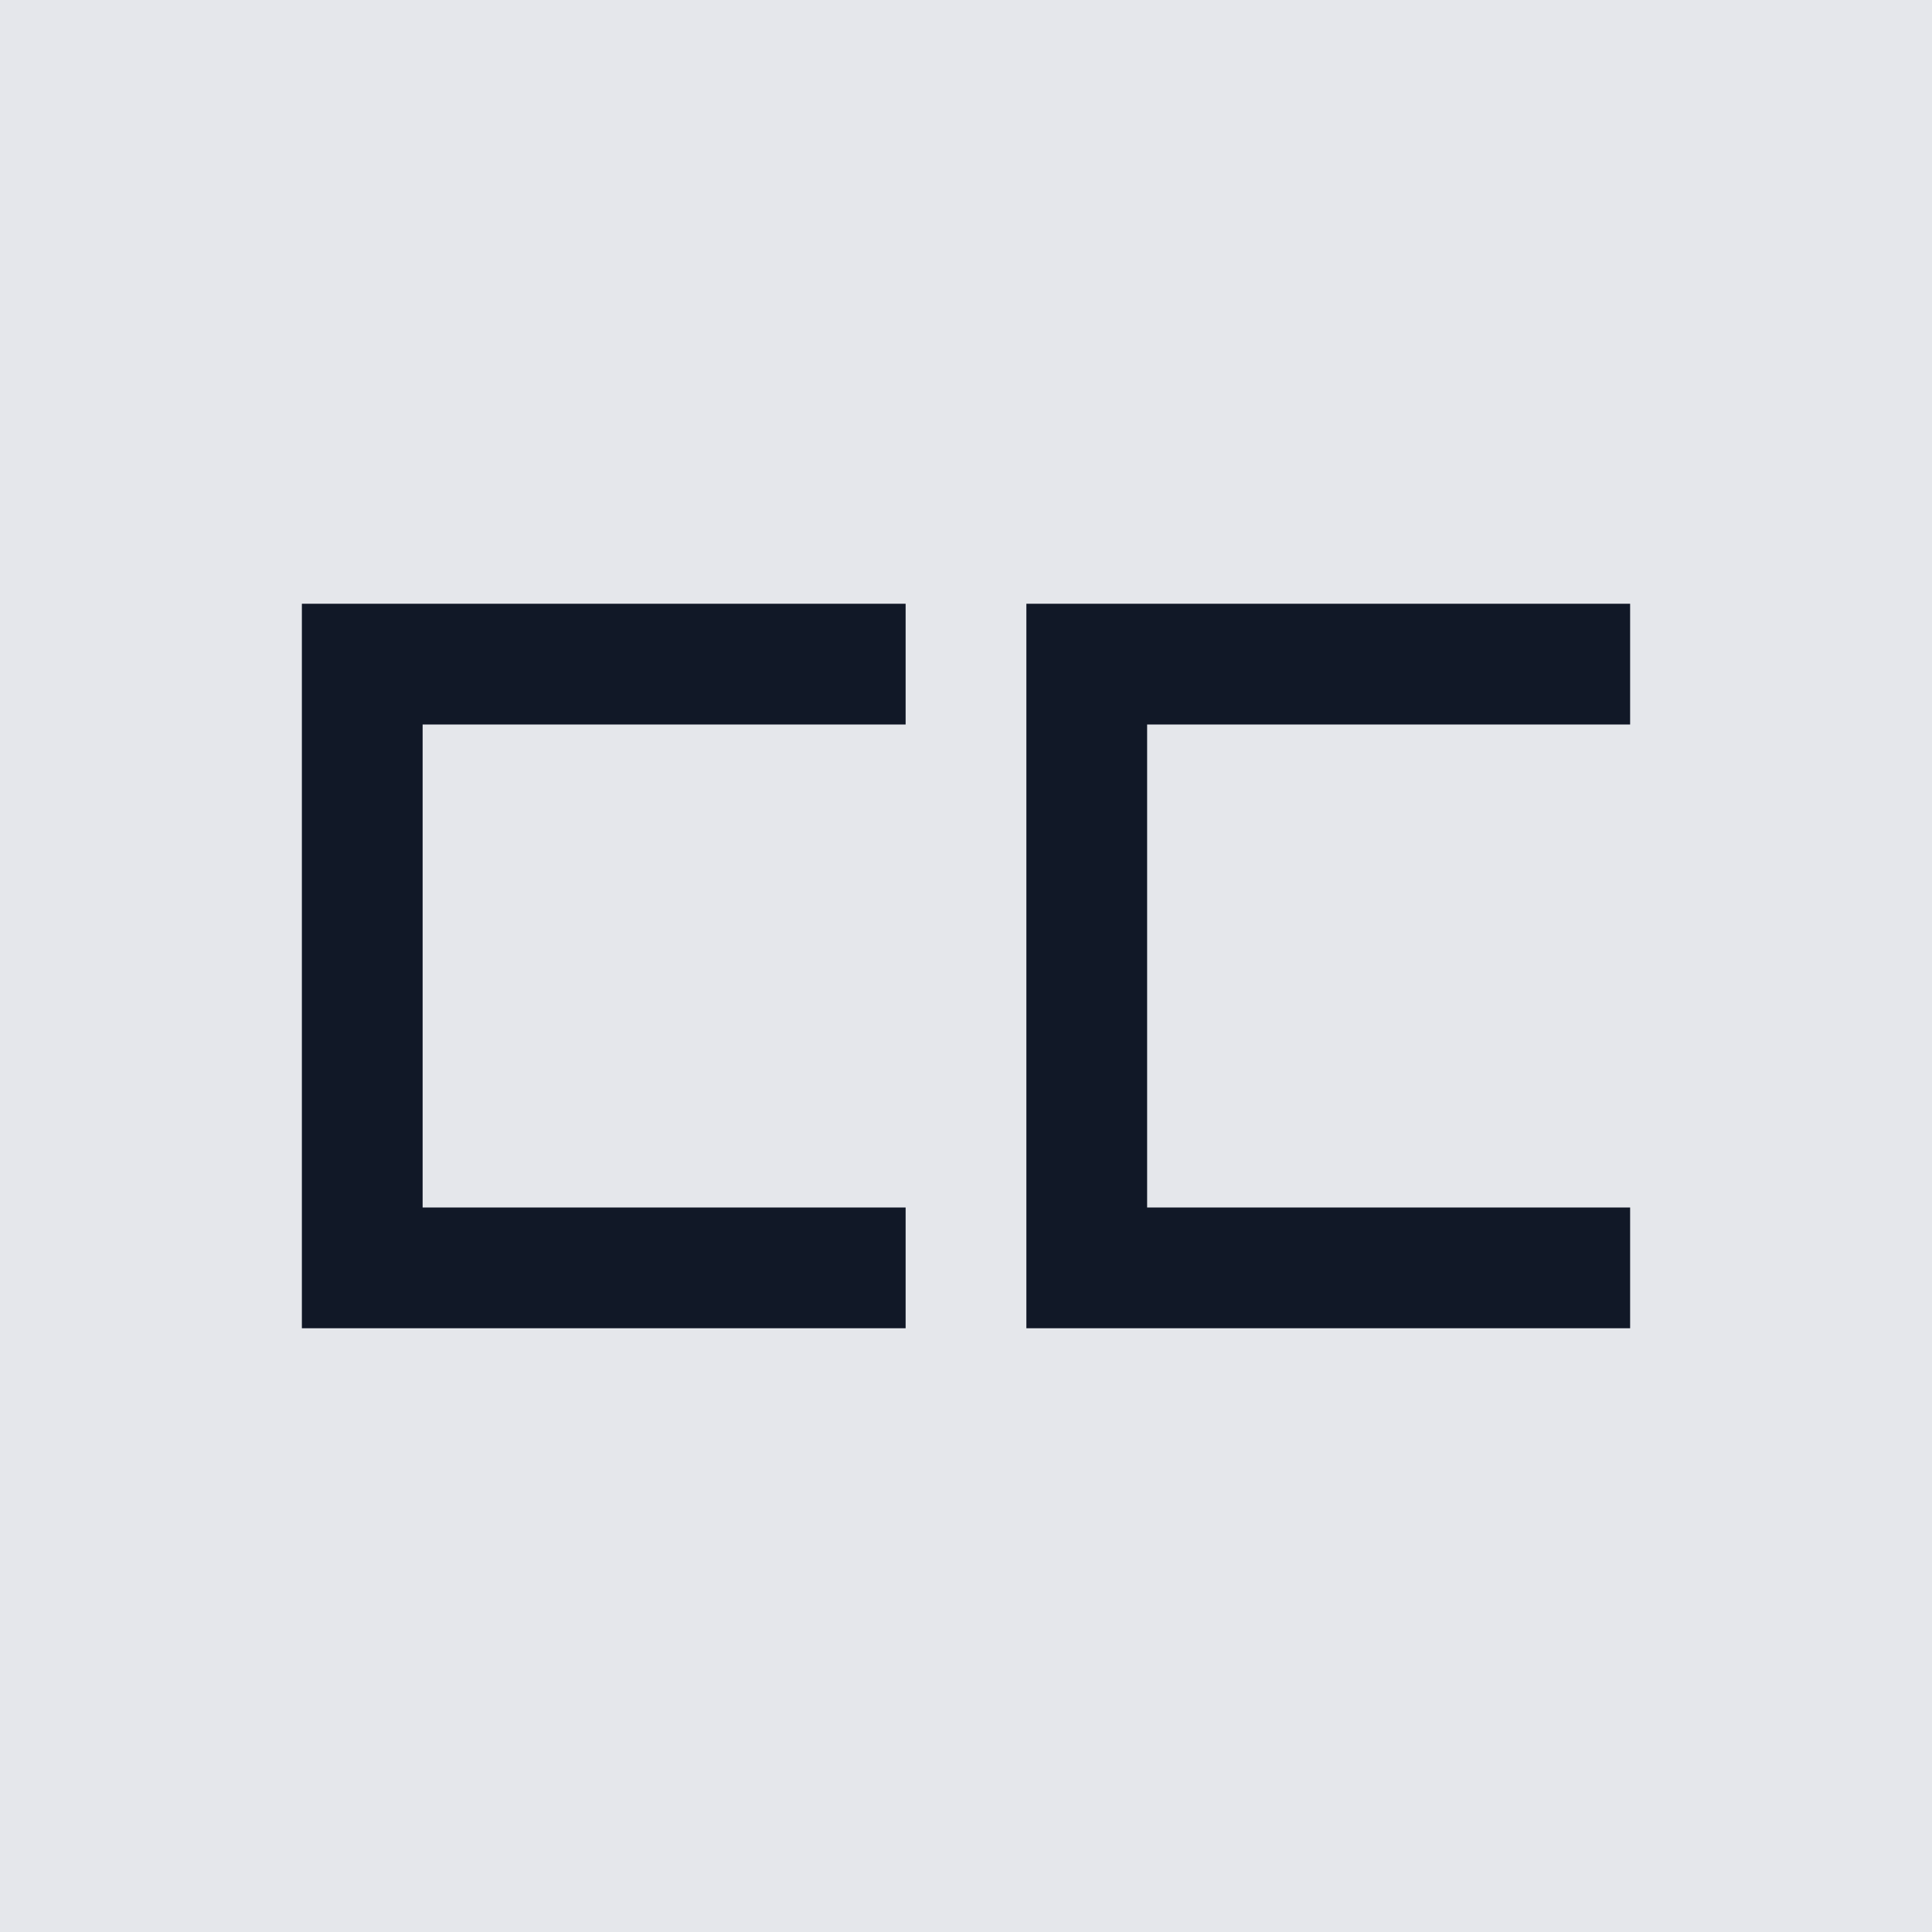 <?xml version="1.0" encoding="UTF-8"?>
<svg width="64" height="64" viewBox="0 0 64 64" xmlns="http://www.w3.org/2000/svg">
  <rect width="64" height="64" fill="#E5E7EB" />
  <defs>
    <path id="CshapeSmall" d="M0 0 H20 V4 H4 V20 H20 V24 H0 Z" />
  </defs>
  <g fill="#111827" transform="translate(10,20)">
    <use href="#CshapeSmall" />
    <use href="#CshapeSmall" transform="translate(24,0)" />
  </g>
</svg>
